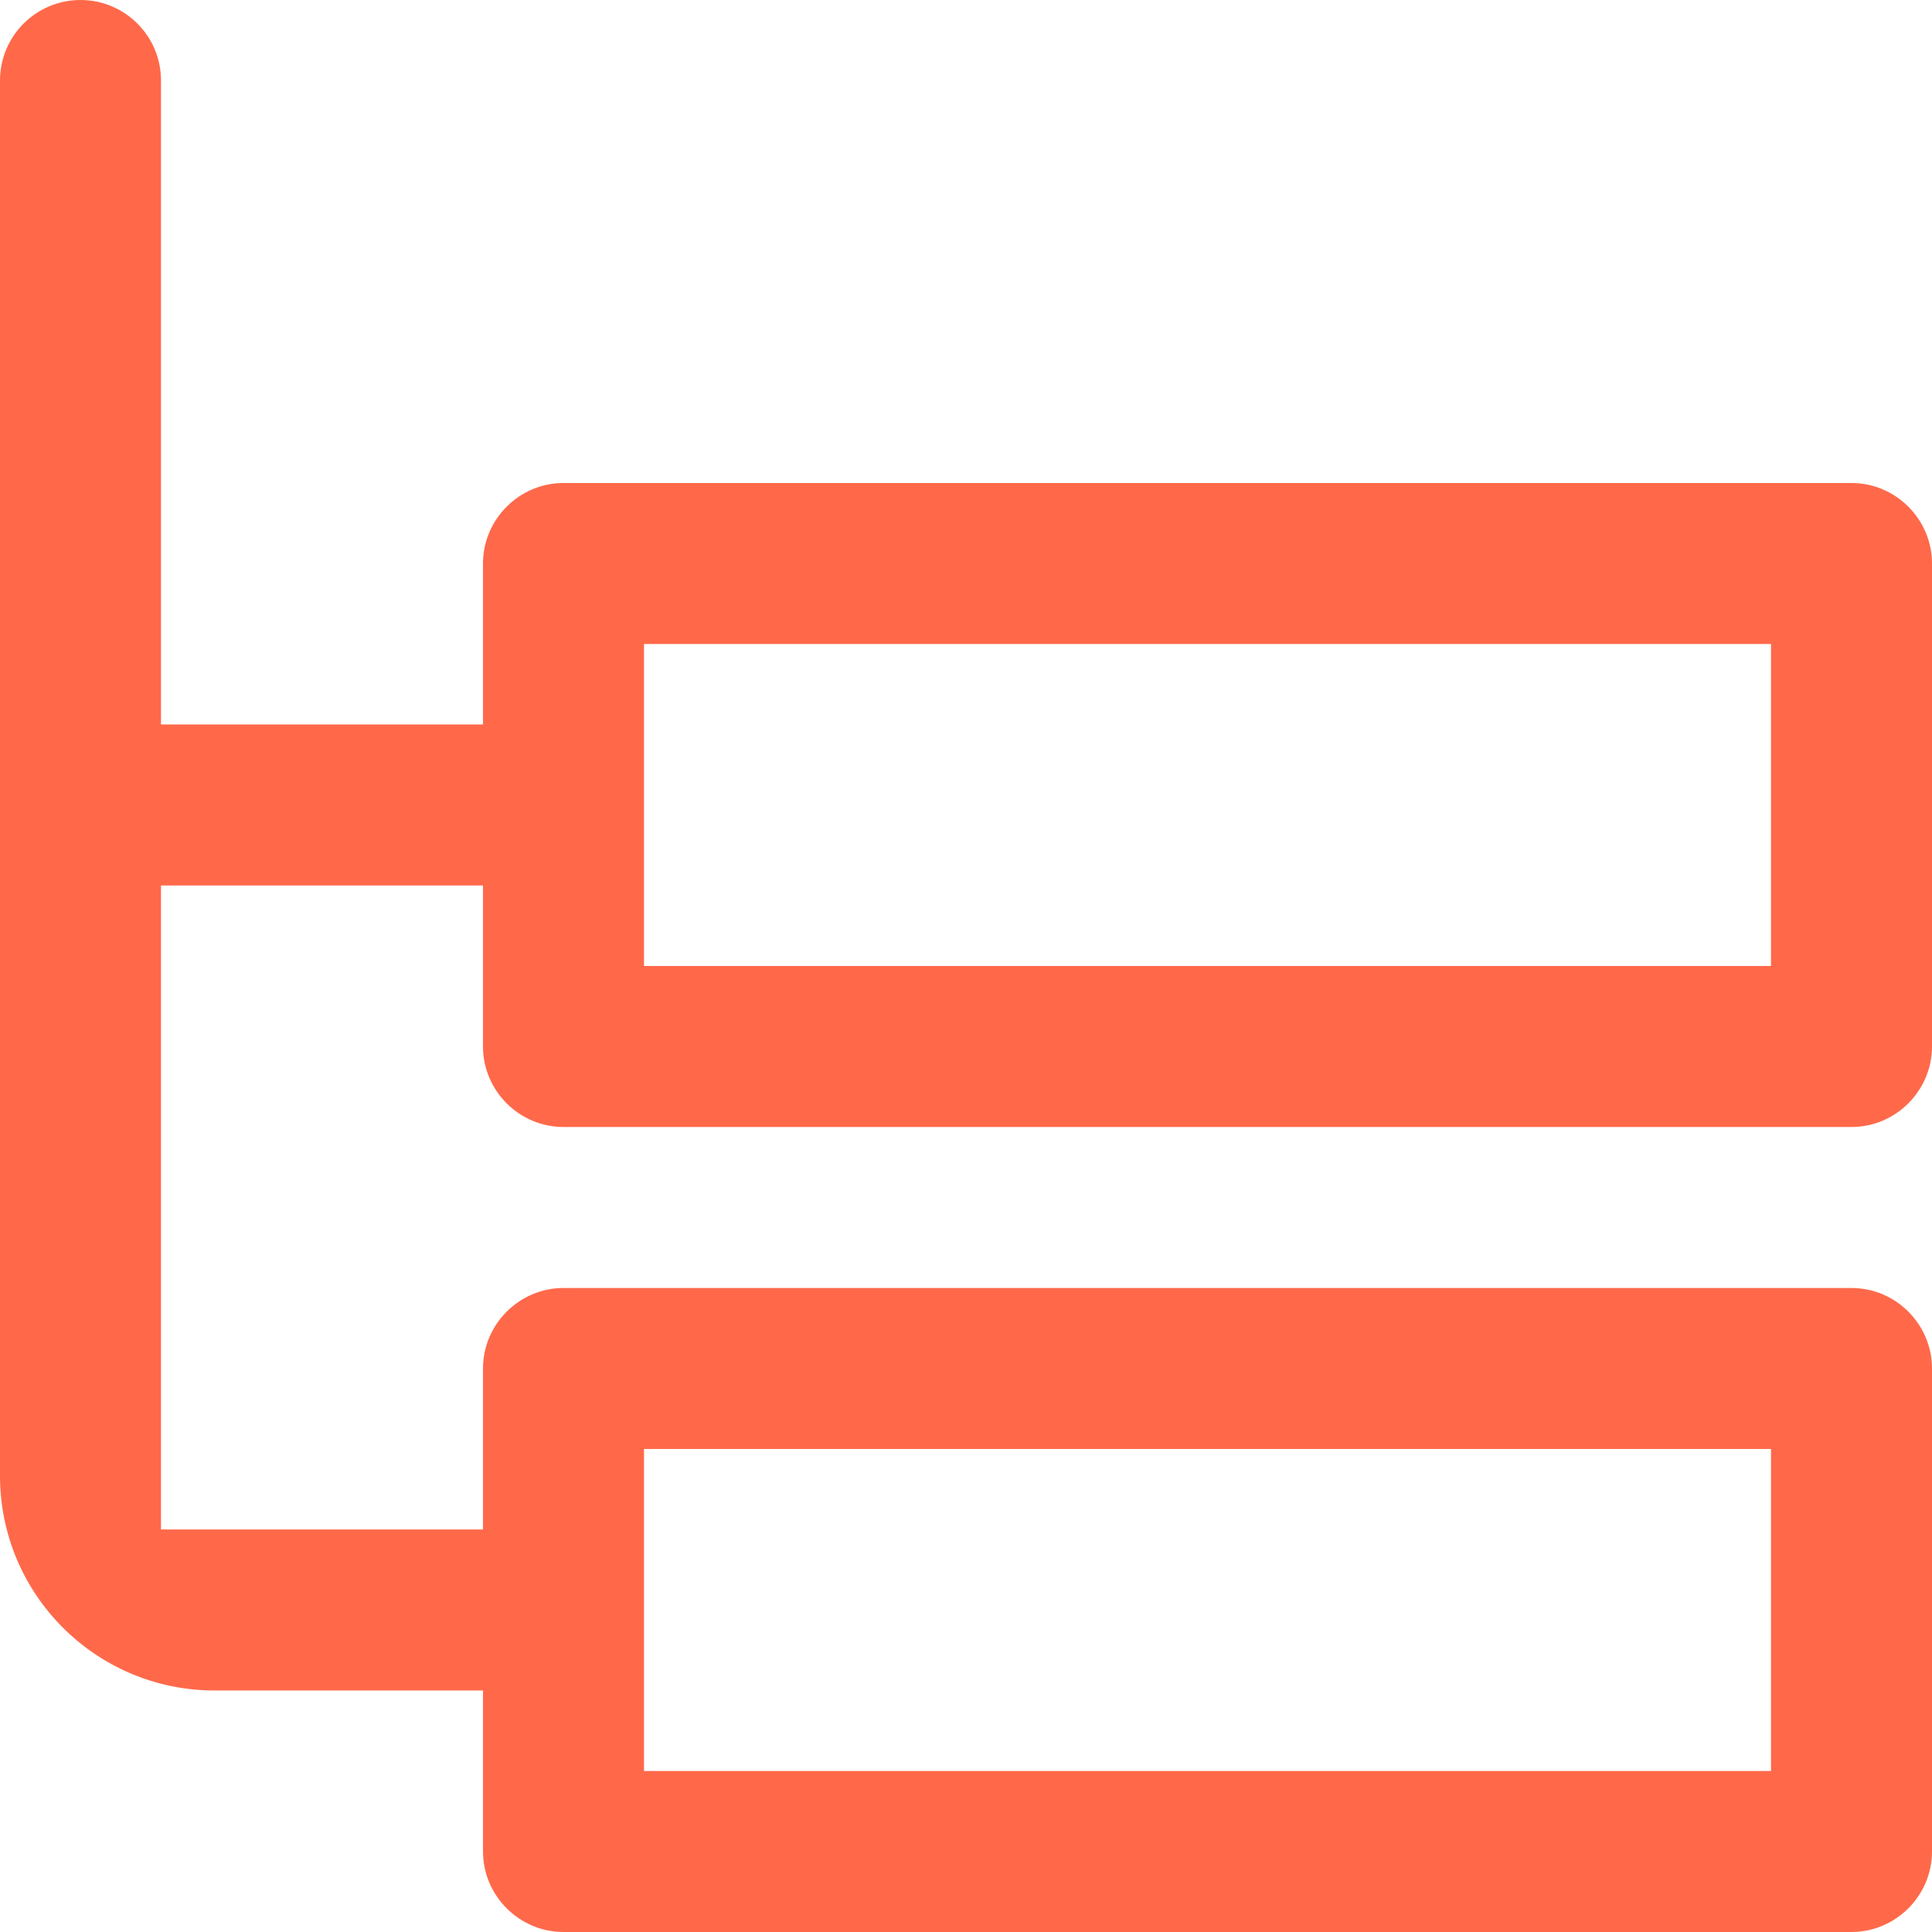 <svg fill="none" height="27" viewBox="0 0 27 27" width="27" xmlns="http://www.w3.org/2000/svg"><path d="m7.875 15.75h18c.618 0 1.125-.507 1.125-1.125v-6.75c0-.618-.507-1.125-1.125-1.125h-18c-.618 0-1.125.507-1.125 1.125v2.25h-4.5v-9c0-.621-.504-1.125-1.125-1.125-.621 0-1.125.504-1.125 1.125v19.5c0 1.657 1.343 3 3 3h3.75v2.25c0 .618.507 1.125 1.125 1.125h18c.618 0 1.125-.507 1.125-1.125v-6.75c0-.619-.507-1.125-1.125-1.125h-18c-.618 0-1.125.507-1.125 1.125v2.25h-4.5v-9h4.5v2.25c0 .619.507 1.125 1.125 1.125zm1.125-6.75h15.75v4.5h-15.75zm0 11.25h15.75v4.5h-15.75z" fill="#ff694a"/></svg>